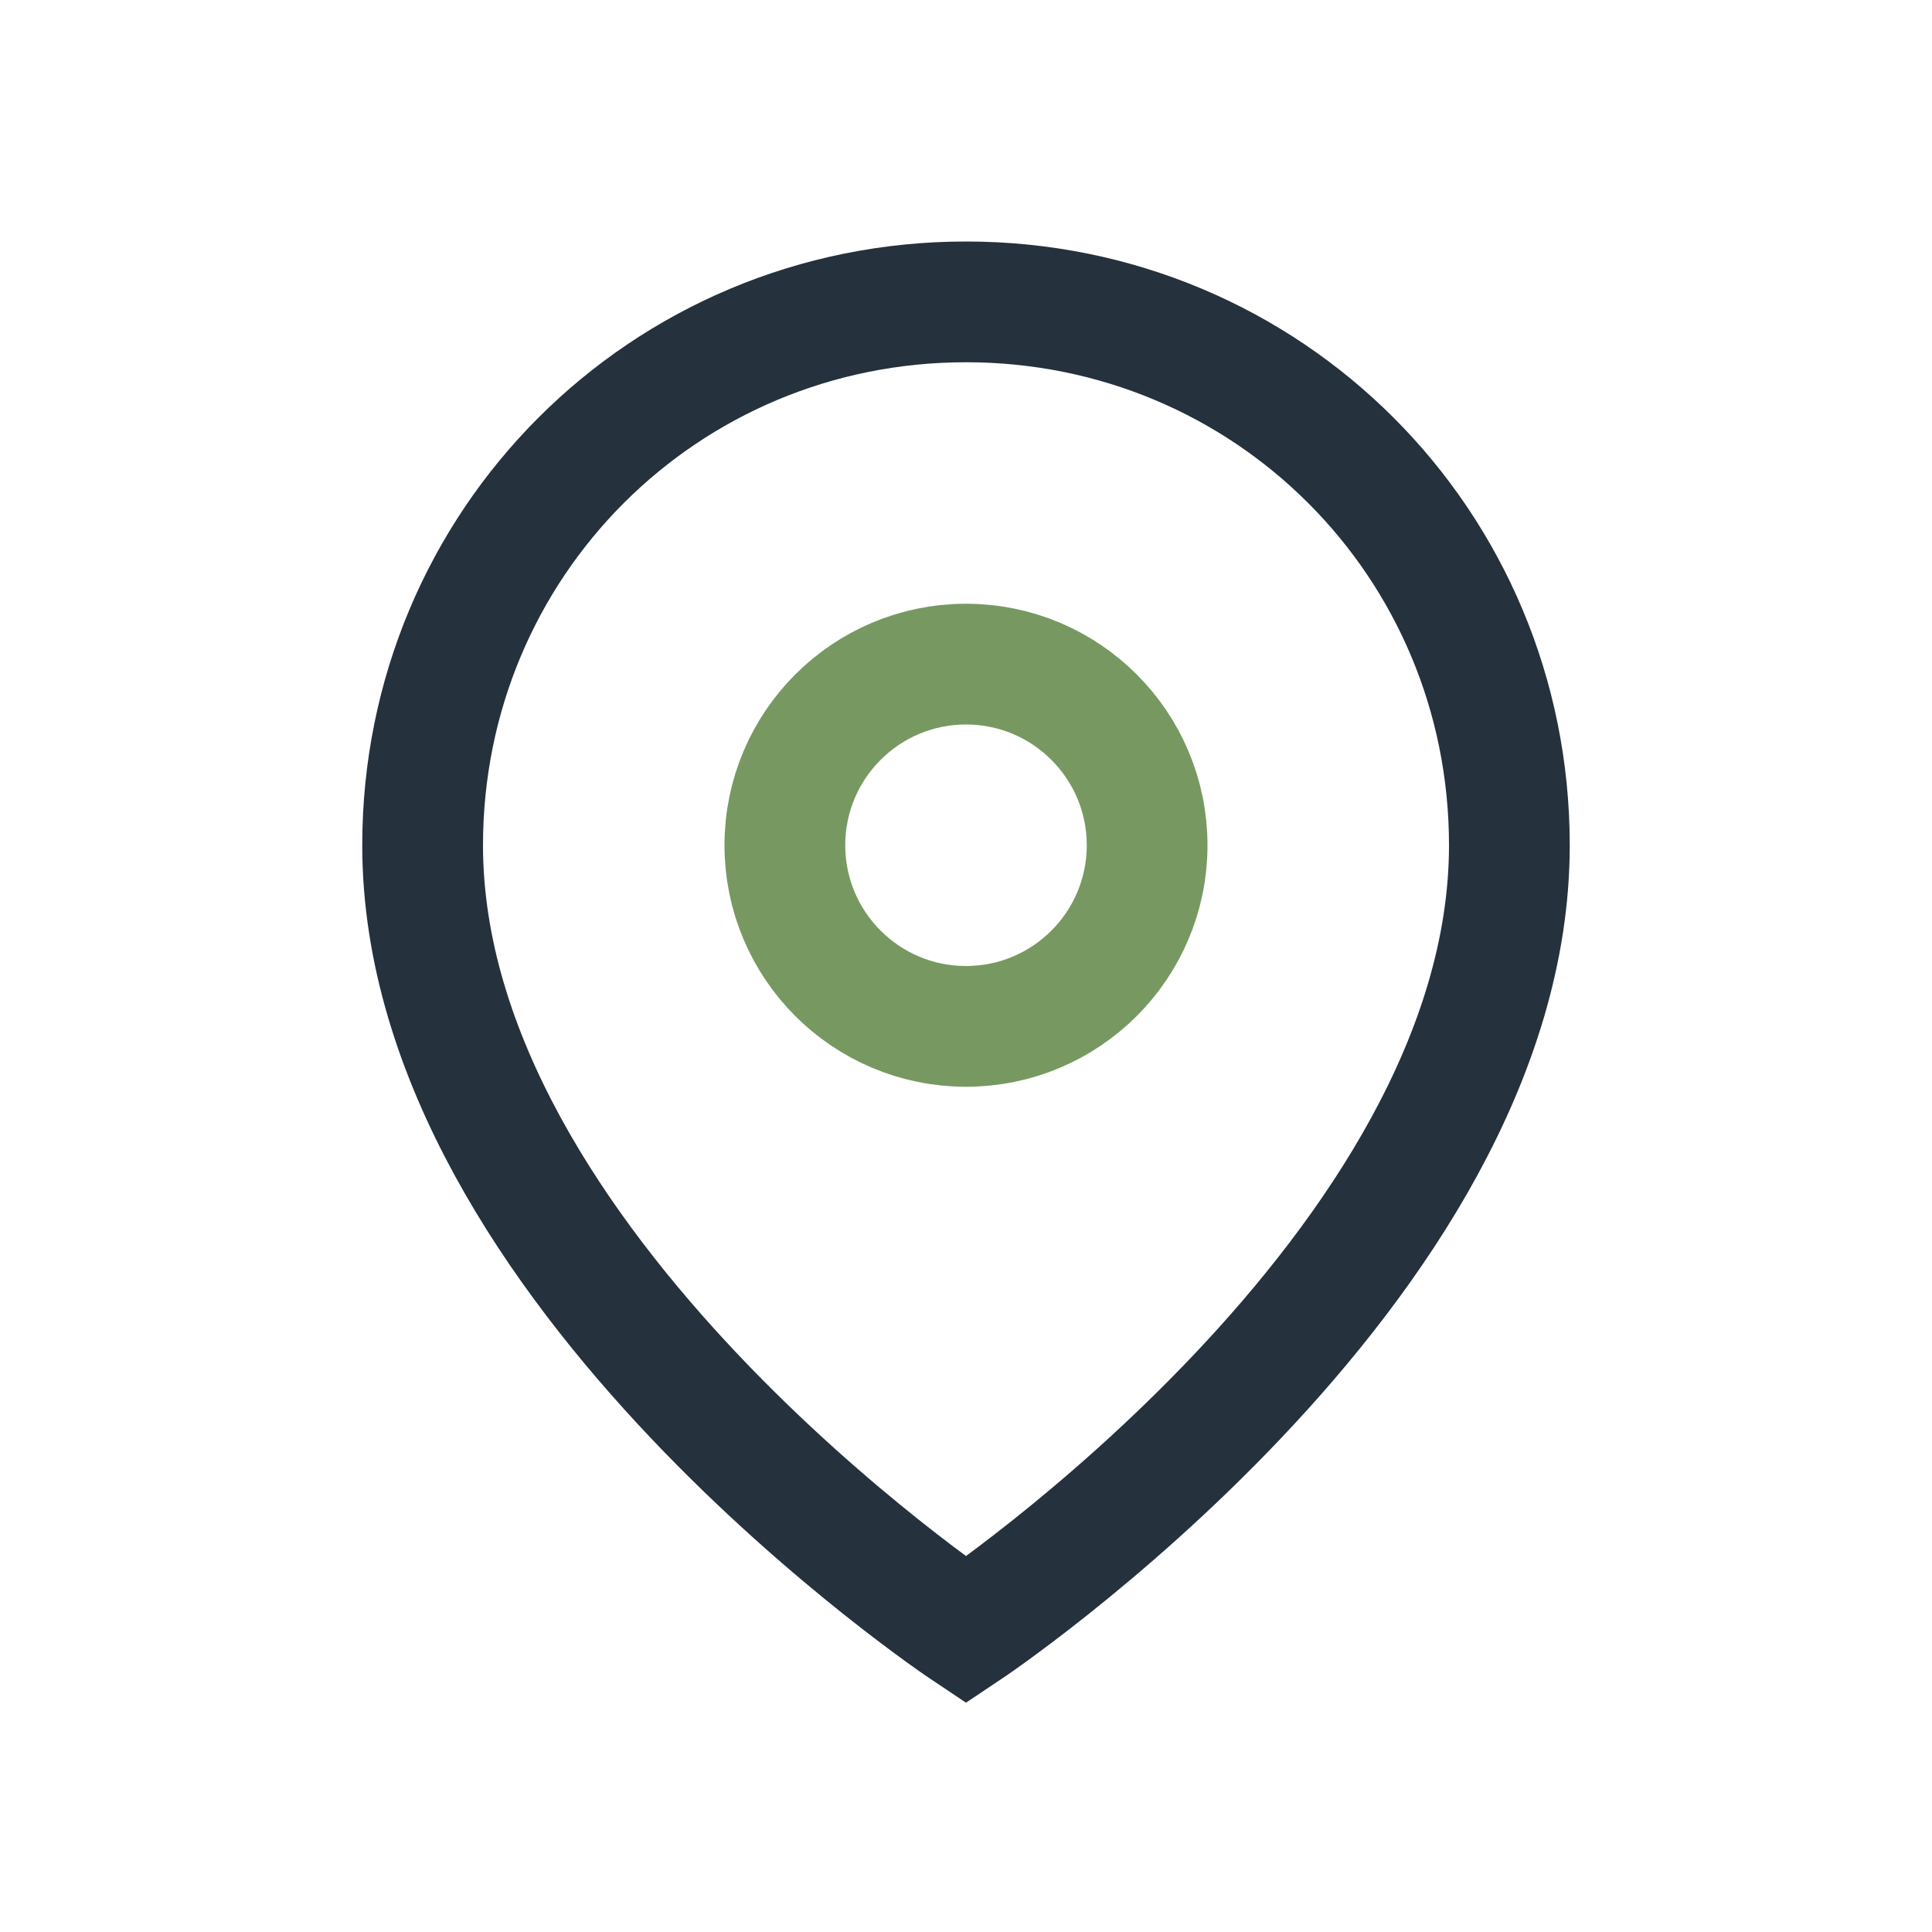 <?xml version="1.0" encoding="UTF-8"?>
<svg xmlns="http://www.w3.org/2000/svg" width="32" height="32" viewBox="0 0 32 32"><path d="M16 5c5 0 9 4 9 9 0 7-9 13-9 13s-9-6-9-13c0-5 4-9 9-9Z" fill="none" stroke="#25313C" stroke-width="2"/><circle cx="16" cy="14" r="3" fill="none" stroke="#779961" stroke-width="2"/></svg>